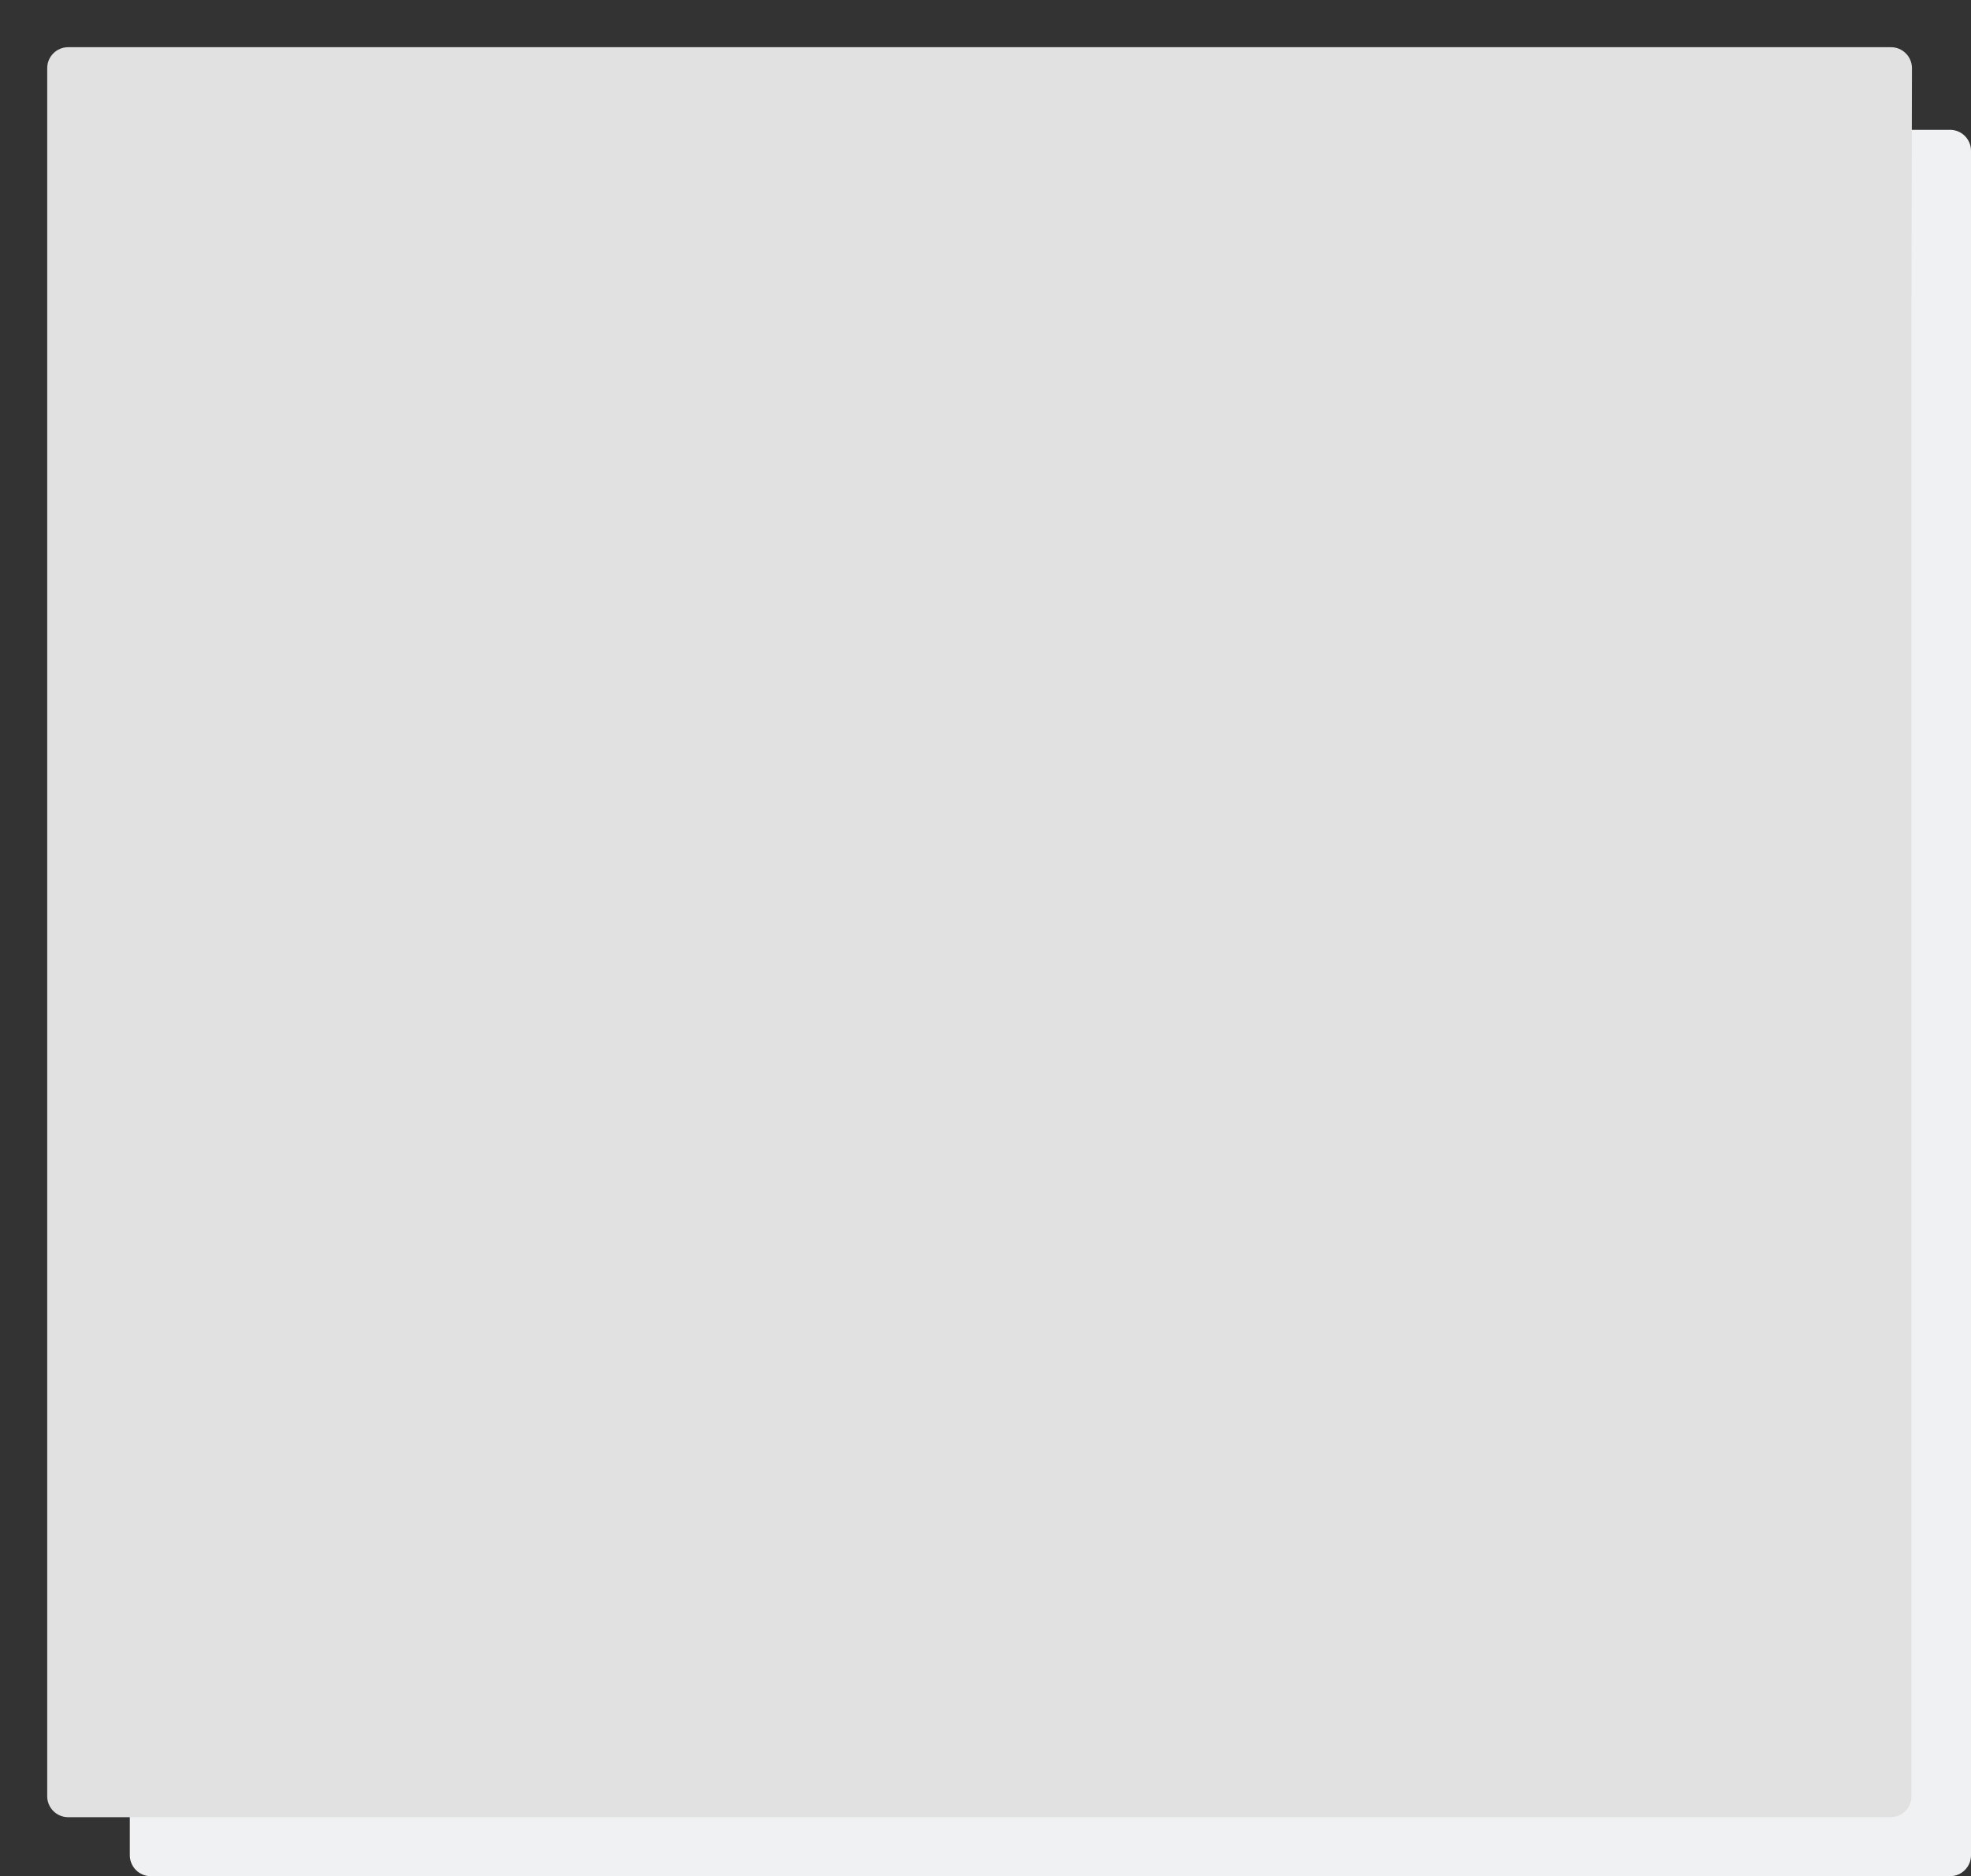 <svg width="167" height="159" viewBox="0 0 167 159" fill="none" xmlns="http://www.w3.org/2000/svg">
<rect x="0" y="0" width="167" height="159" fill="#333333" stroke="none"/>
<path d="M11 12.808C11 11.827 11.795 11.032 12.776 11.032H143.694L165.222 11.002C166.203 11.001 167 11.797 167 12.778V31.29V157.224C167 158.205 166.205 159 165.224 159H12.776C11.795 159 11 158.205 11 157.224V12.808Z" fill="#F0F1F2"/>
<path d="M4 5.776C4 4.795 4.795 4 5.776 4L138.357 4L160.22 4C161.203 4 161.998 4.797 161.996 5.78L161.955 25.429V152.224C161.955 153.205 161.16 154 160.179 154H5.776C4.795 154 4 153.205 4 152.224V5.776Z" fill="#E1E1E2"/>
</svg>